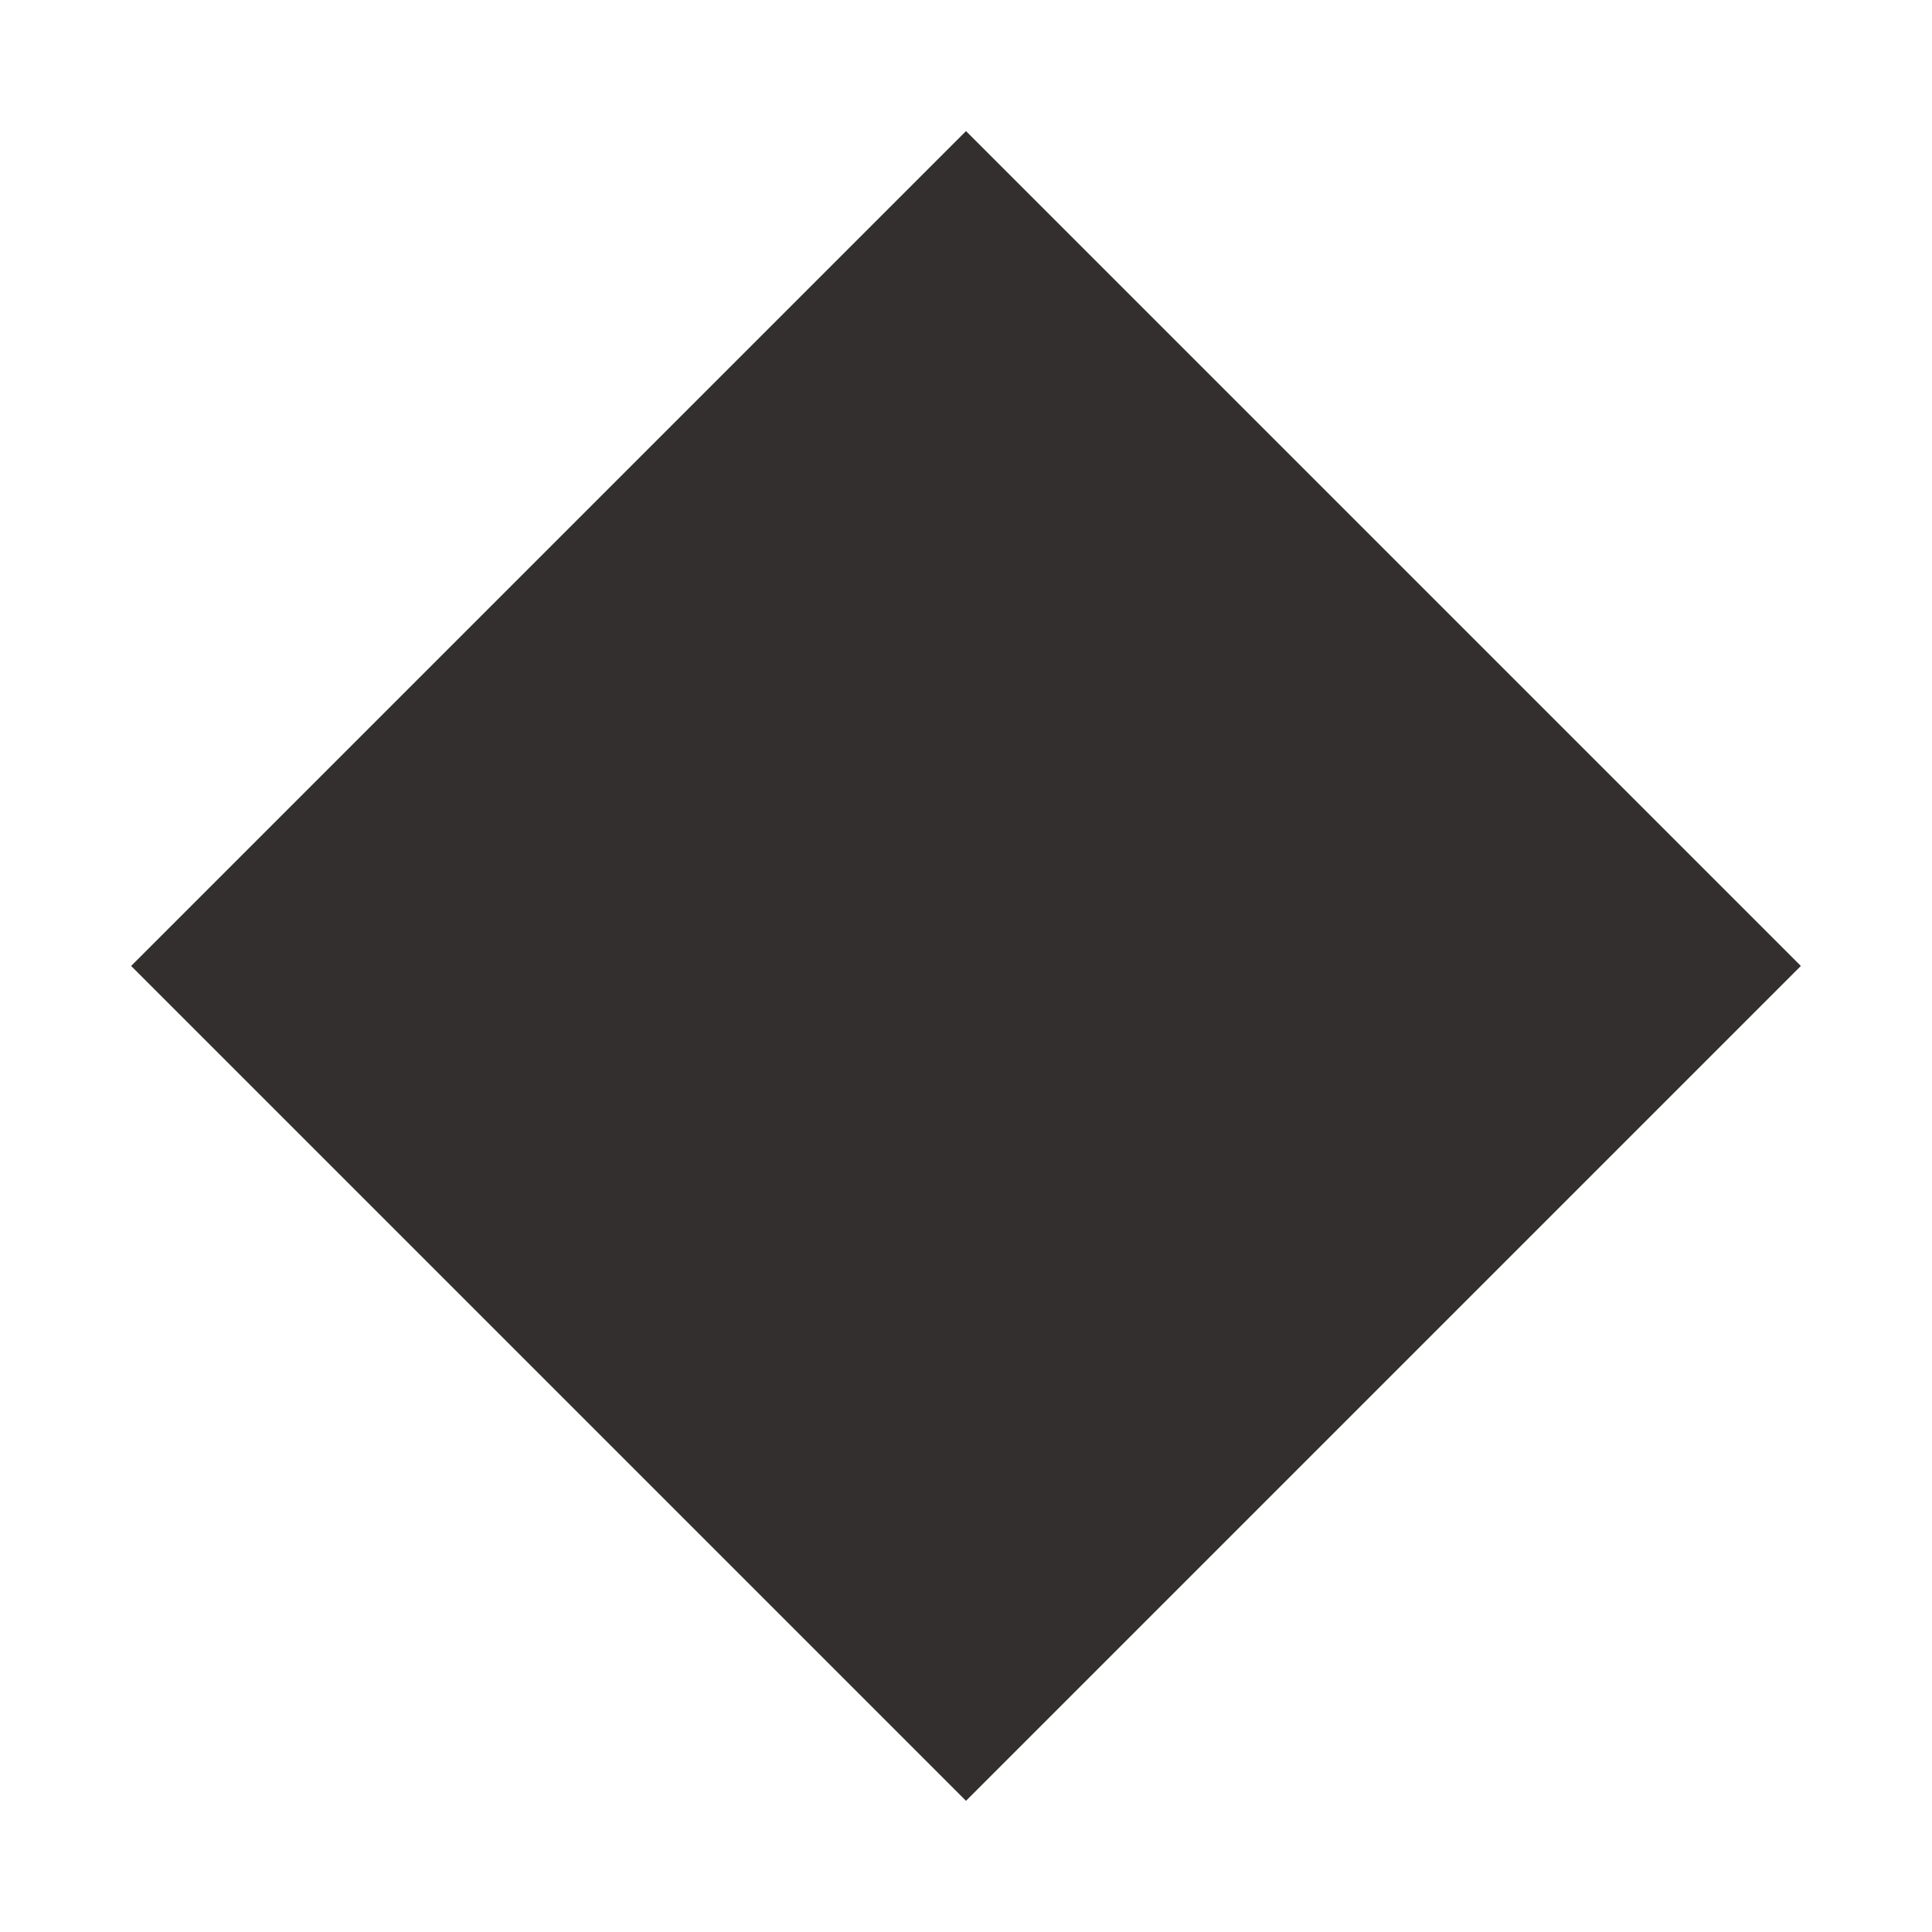 <?xml version="1.0" standalone="no"?><!DOCTYPE svg PUBLIC "-//W3C//DTD SVG 1.1//EN" "http://www.w3.org/Graphics/SVG/1.1/DTD/svg11.dtd"><svg t="1747017291652" class="icon" viewBox="0 0 1024 1024" version="1.1" xmlns="http://www.w3.org/2000/svg" p-id="2872" xmlns:xlink="http://www.w3.org/1999/xlink" width="200" height="200"><path d="M512 69.479l442.498 442.498-442.498 442.498-442.498-442.498 442.498-442.498z" p-id="2873" fill="#322F2E"></path></svg>
